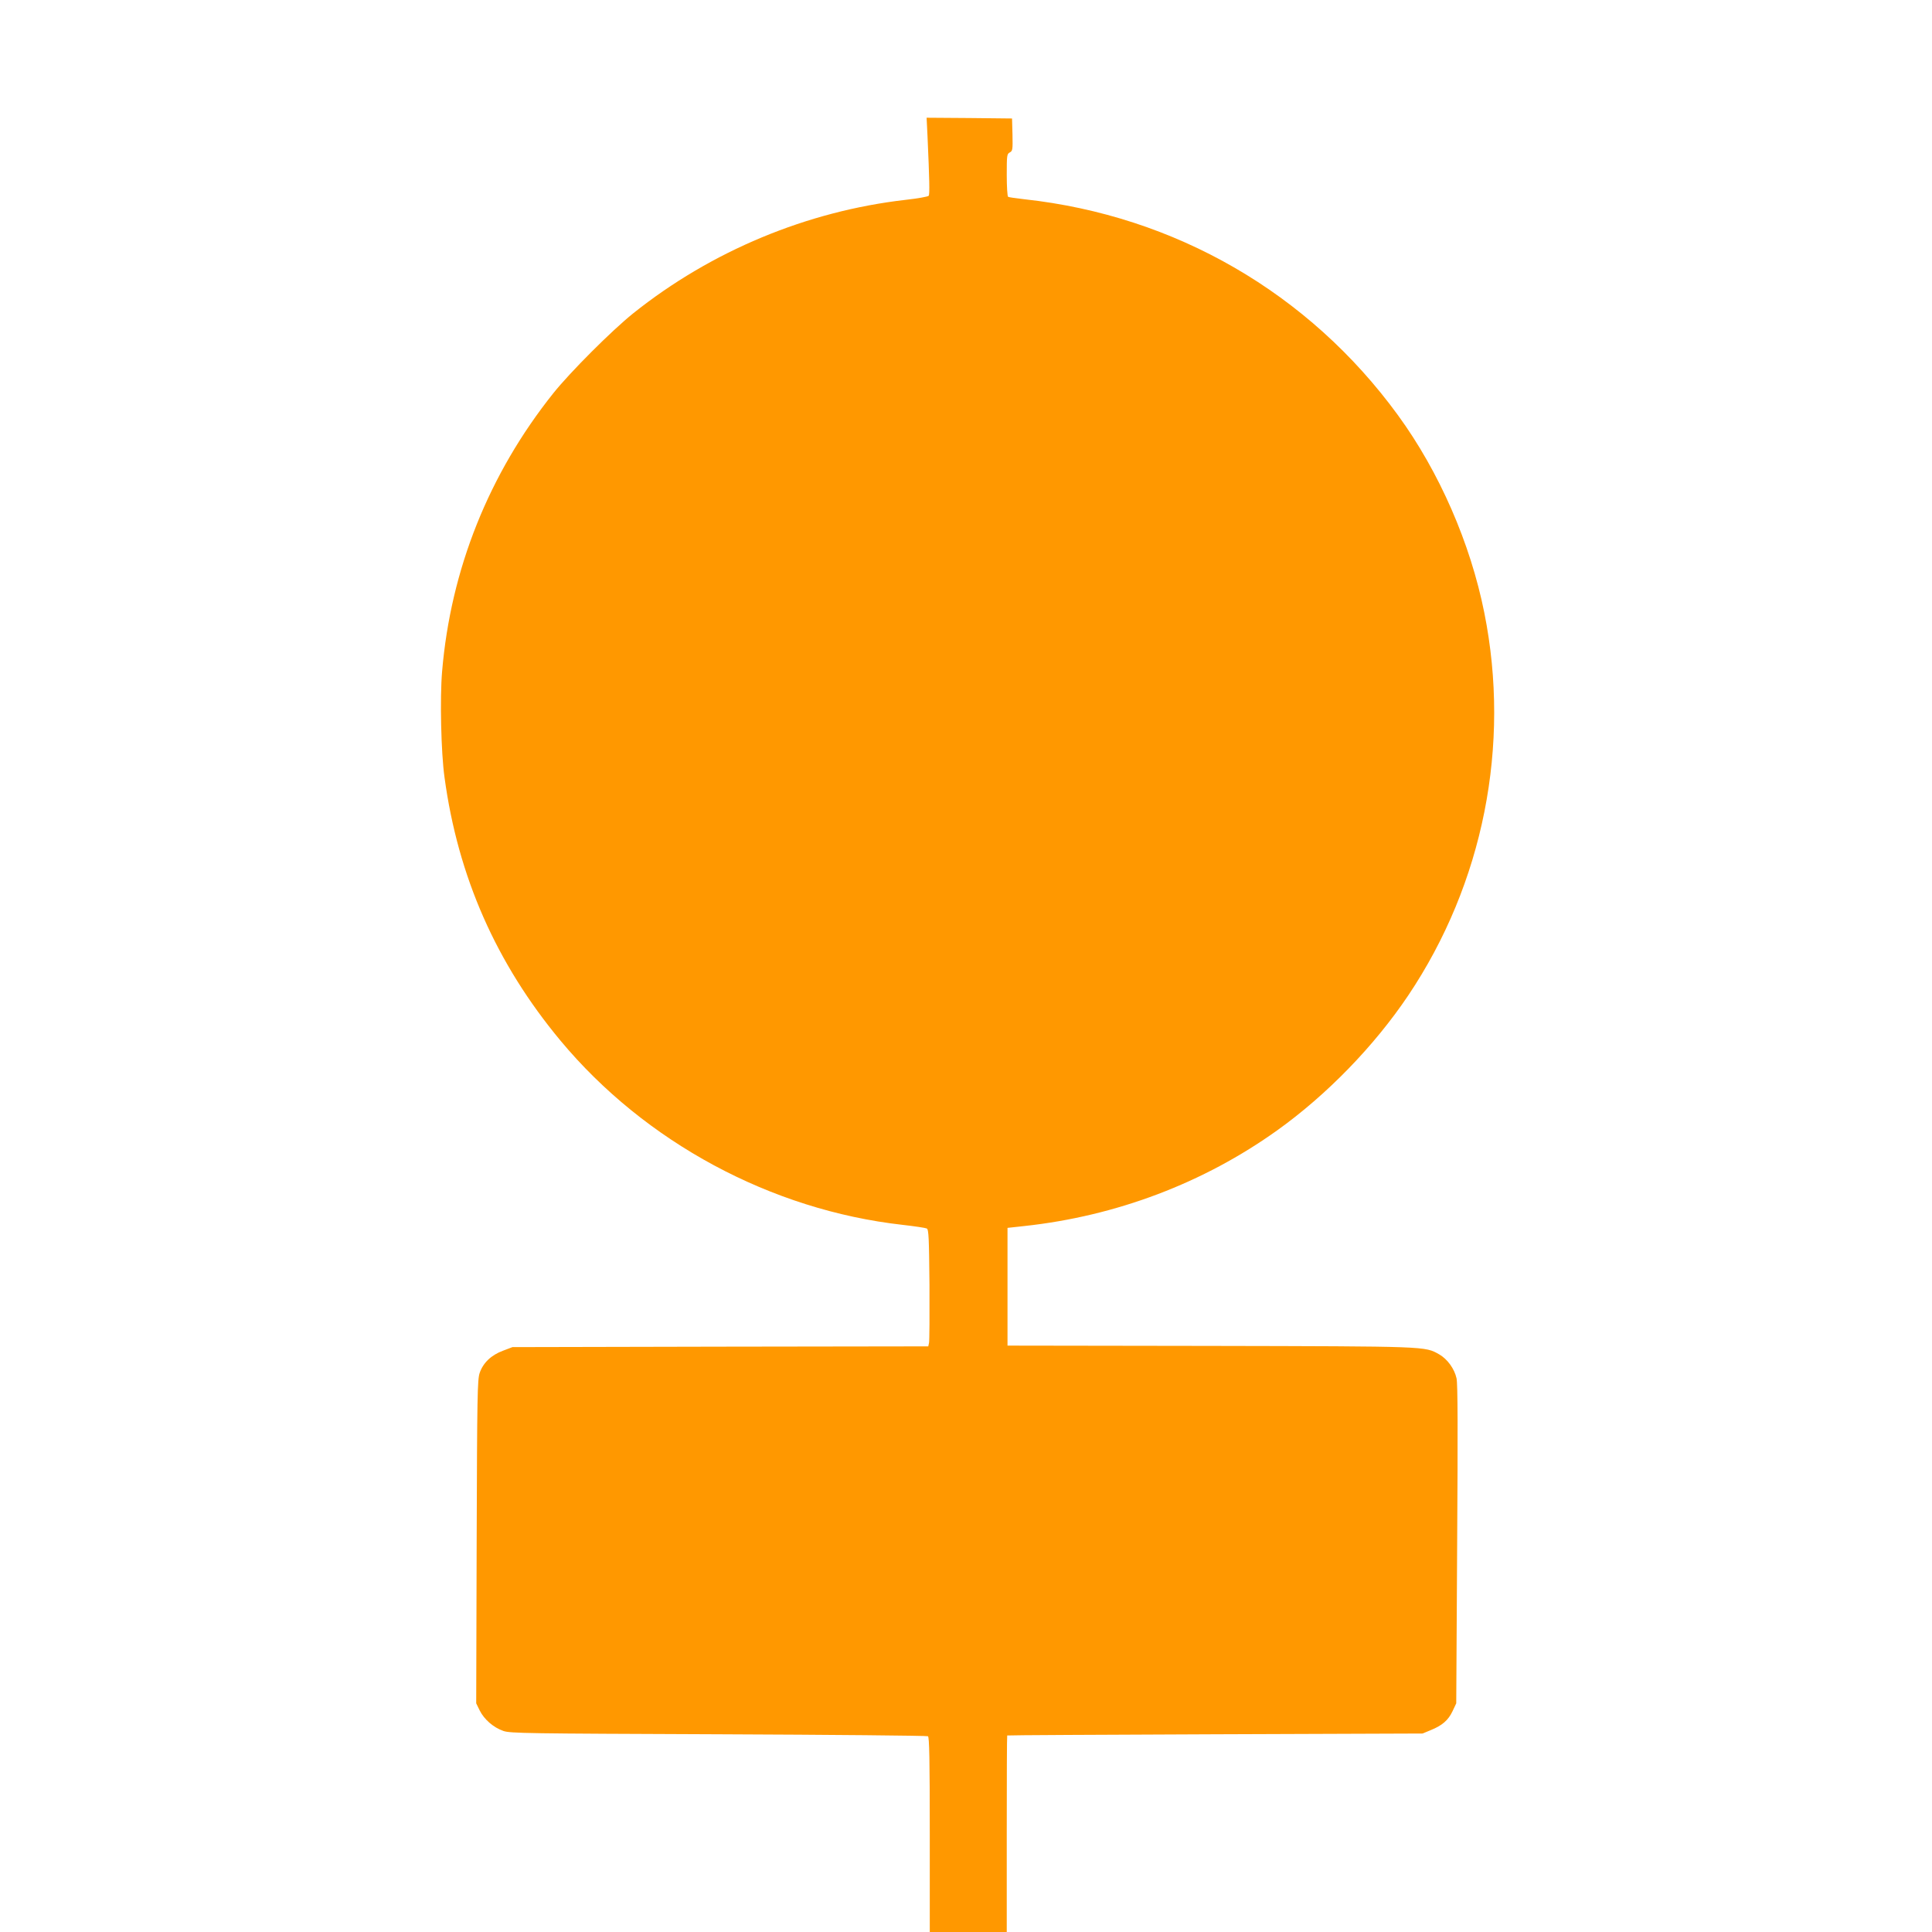 <?xml version="1.0" standalone="no"?>
<!DOCTYPE svg PUBLIC "-//W3C//DTD SVG 20010904//EN"
 "http://www.w3.org/TR/2001/REC-SVG-20010904/DTD/svg10.dtd">
<svg version="1.0" xmlns="http://www.w3.org/2000/svg"
 width="1280pt" height="1280pt" viewBox="0 0 1280 1280"
 preserveAspectRatio="xMidYMid meet">
<g transform="translate(0,1280) scale(0.1,-0.1)"
fill="#ff9800" stroke="none">
<path d="M6145 11898 c13 -289 15 -384 8 -395 -5 -6 -73 -18 -153 -27 -654
-75 -1288 -339 -1805 -752 -142 -114 -417 -389 -529 -529 -427 -535 -680
-1167 -737 -1844 -15 -175 -7 -538 16 -701 89 -658 343 -1233 768 -1744 561
-674 1396 -1123 2267 -1221 80 -9 152 -20 160 -24 13 -7 15 -61 18 -372 1
-200 0 -374 -3 -386 l-5 -23 -1378 -2 -1377 -3 -63 -24 c-78 -29 -131 -80
-154 -147 -15 -44 -17 -148 -20 -1119 l-3 -1070 23 -47 c30 -60 91 -113 157
-136 46 -16 157 -17 1425 -22 756 -3 1381 -9 1388 -13 9 -6 12 -148 12 -653
l0 -644 255 0 255 0 0 650 c0 358 1 651 3 652 1 2 621 5 1377 8 l1375 5 53 22
c77 31 117 66 145 125 l25 53 6 1050 c5 778 4 1064 -4 1103 -14 64 -61 128
-115 159 -96 54 -70 53 -1520 56 l-1340 2 0 390 0 390 110 12 c611 66 1189
285 1678 635 328 235 641 557 867 893 497 741 680 1657 504 2535 -92 461 -298
933 -572 1309 -590 810 -1476 1322 -2476 1431 -54 6 -102 13 -107 16 -5 3 -9
68 -9 144 0 130 1 140 20 150 19 10 20 19 18 118 l-3 107 -283 3 -283 2 6
-122z"/>
</g>
</svg>
